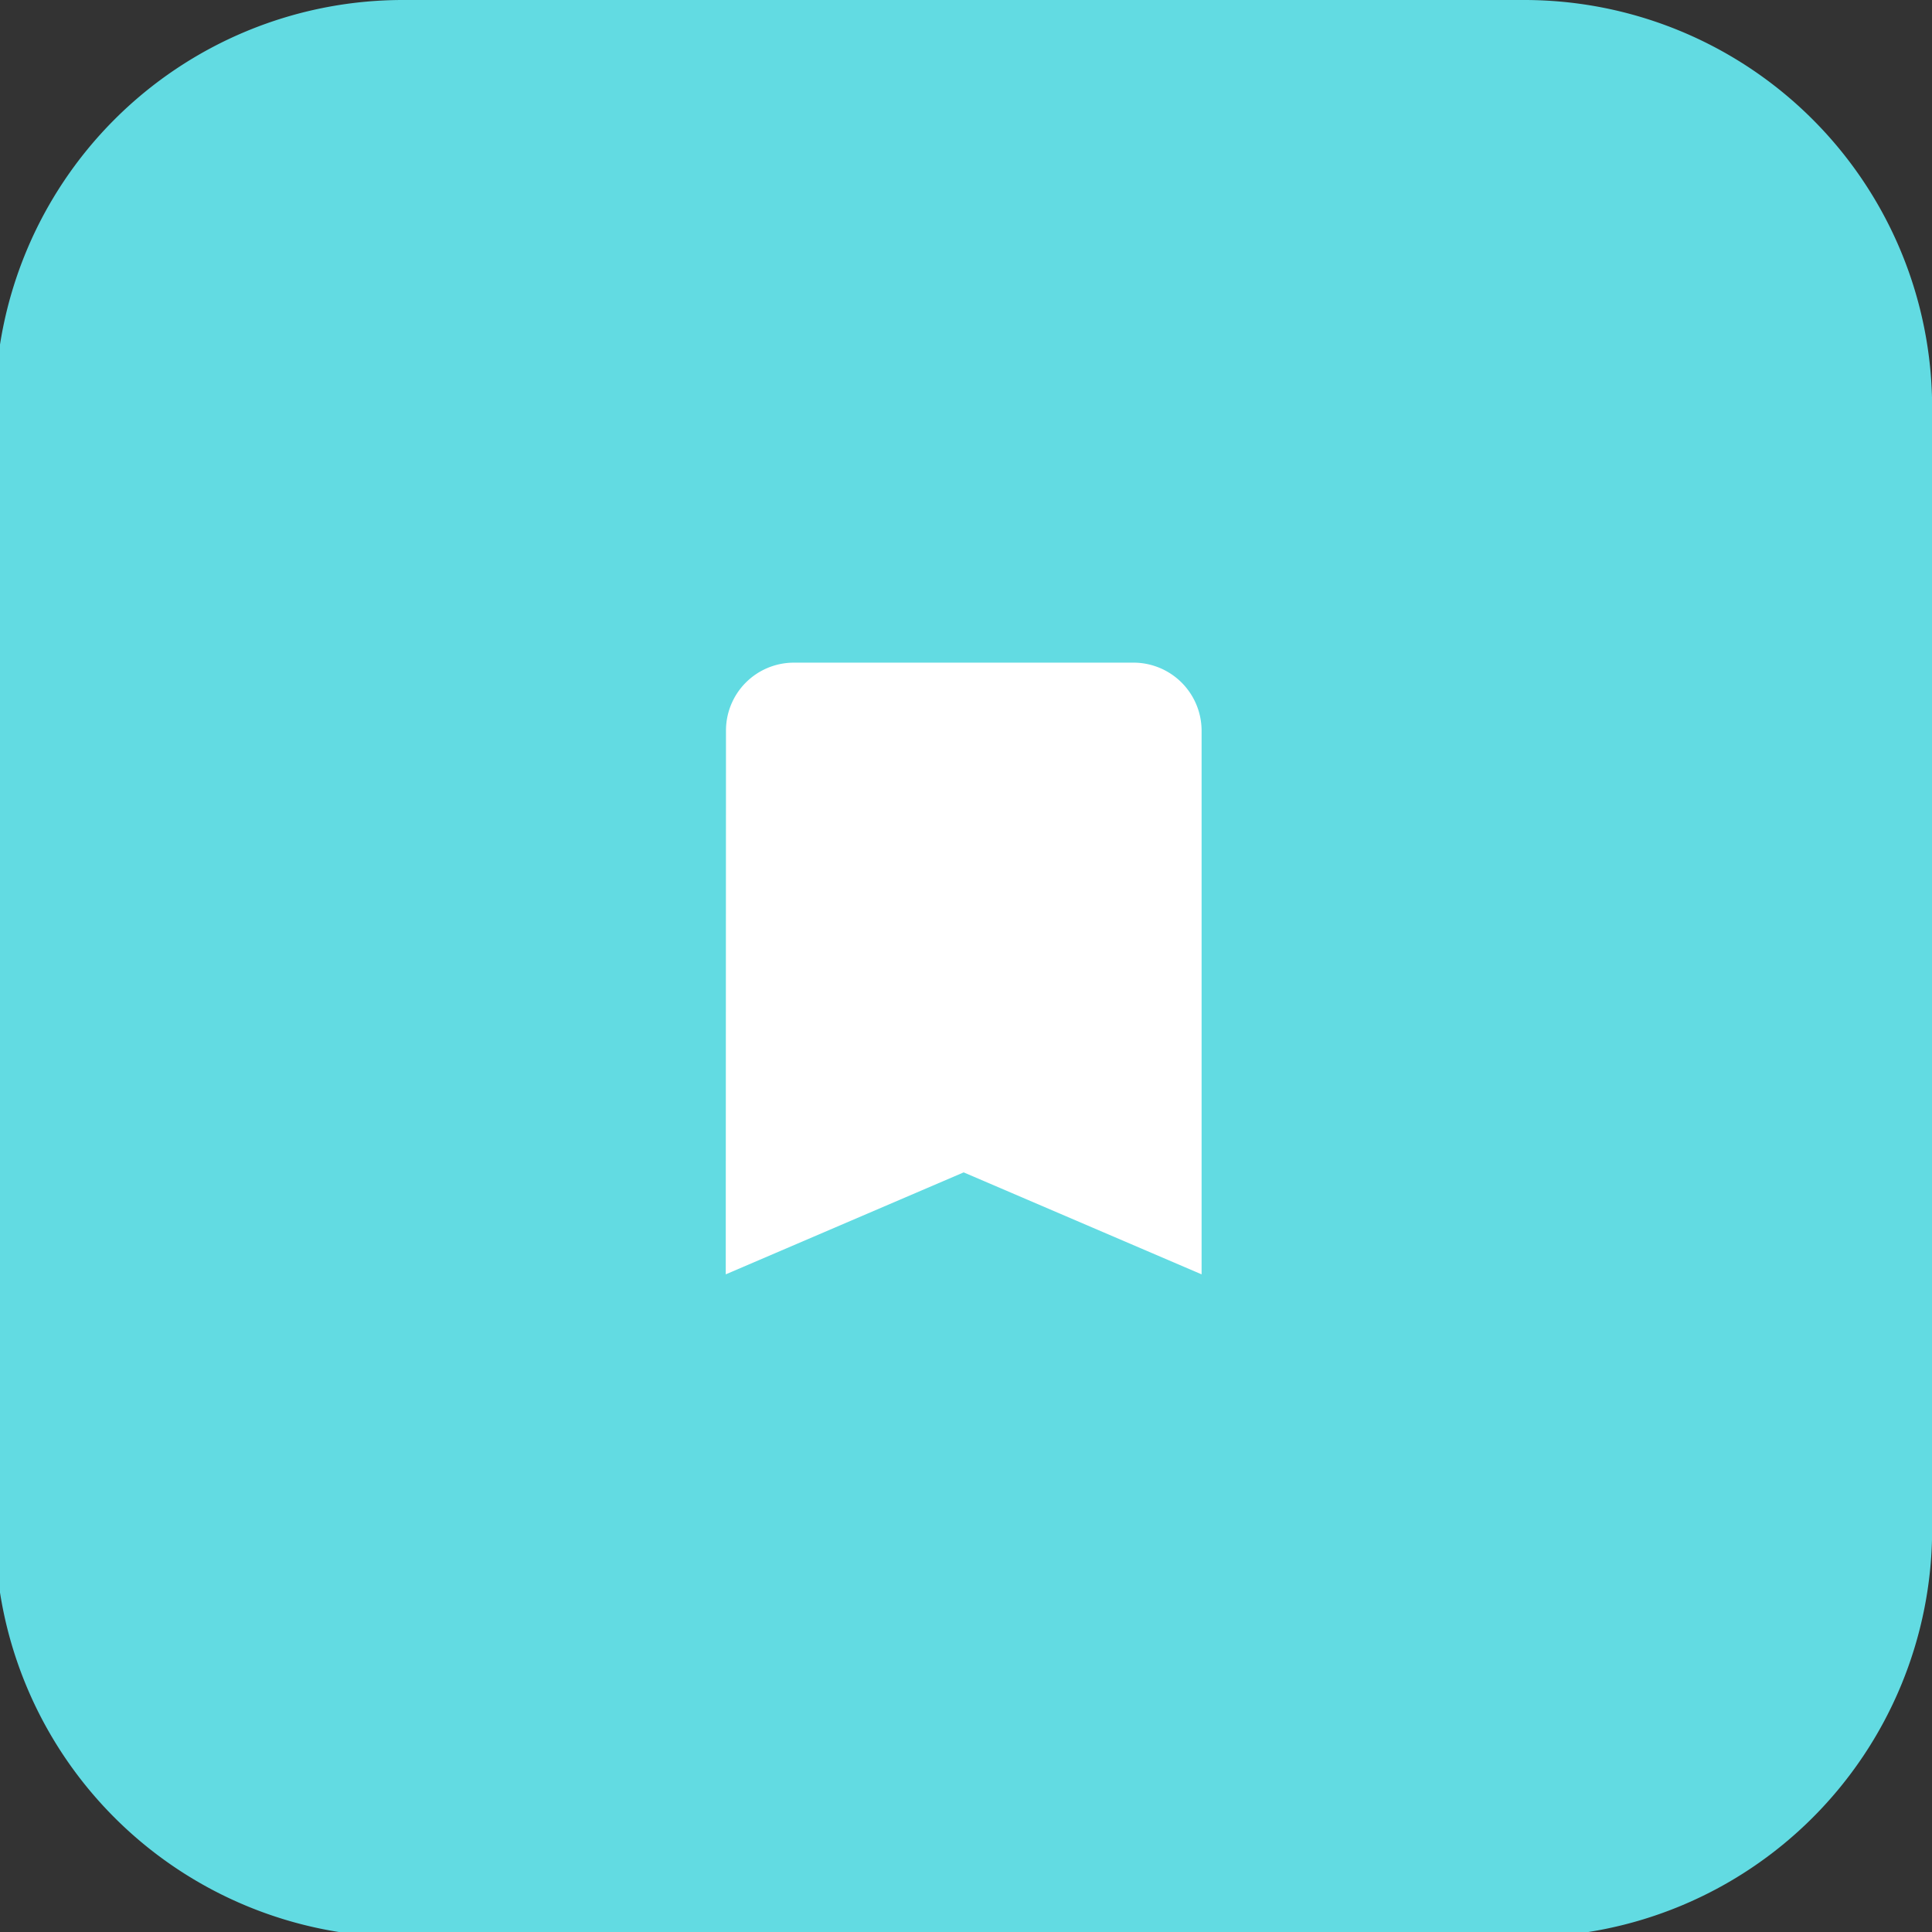 <svg xmlns="http://www.w3.org/2000/svg" xmlns:xlink="http://www.w3.org/1999/xlink" width="108" height="108" viewBox="0 0 108 108"><rect x="0" y="0" width="108" height="108" fill="#333333" stroke="none"/><defs><clipPath id="clip-path"><rect id="Rect&#xE1;ngulo_308" data-name="Rect&#xE1;ngulo 308" width="108" height="108" transform="translate(0 0)" fill="none"></rect></clipPath><clipPath id="clip-path-2"><rect id="Rect&#xE1;ngulo_309" data-name="Rect&#xE1;ngulo 309" width="45.592" height="45.592" fill="none"></rect></clipPath></defs><g id="icon-06" transform="translate(-0.393 0)"><g id="Grupo_226" data-name="Grupo 226" transform="translate(0.393 0)"><g id="Grupo_225" data-name="Grupo 225" transform="translate(0 0)" clip-path="url(#clip-path)"><path id="Trazado_540" data-name="Trazado 540" d="M22.8,0H85.484a22.8,22.8,0,0,1,22.8,22.8V85.484a22.8,22.8,0,0,1-22.8,22.8H22.8A22.8,22.8,0,0,1,0,85.484V22.8A22.8,22.8,0,0,1,22.8,0" transform="translate(-0.276 0)" fill="#62dbe2"></path></g></g><g id="Grupo_228" data-name="Grupo 228" transform="translate(31.462 31.344)"><g id="Grupo_227" data-name="Grupo 227" clip-path="url(#clip-path-2)"><path id="Trazado_541" data-name="Trazado 541" d="M47.693,22.581h-19a3.793,3.793,0,0,0-3.78,3.8L24.9,56.775l13.3-5.7,13.3,5.7V26.38a3.81,3.81,0,0,0-3.8-3.8" transform="translate(-15.399 -16.882)" fill="#fff"></path></g></g></g></svg>